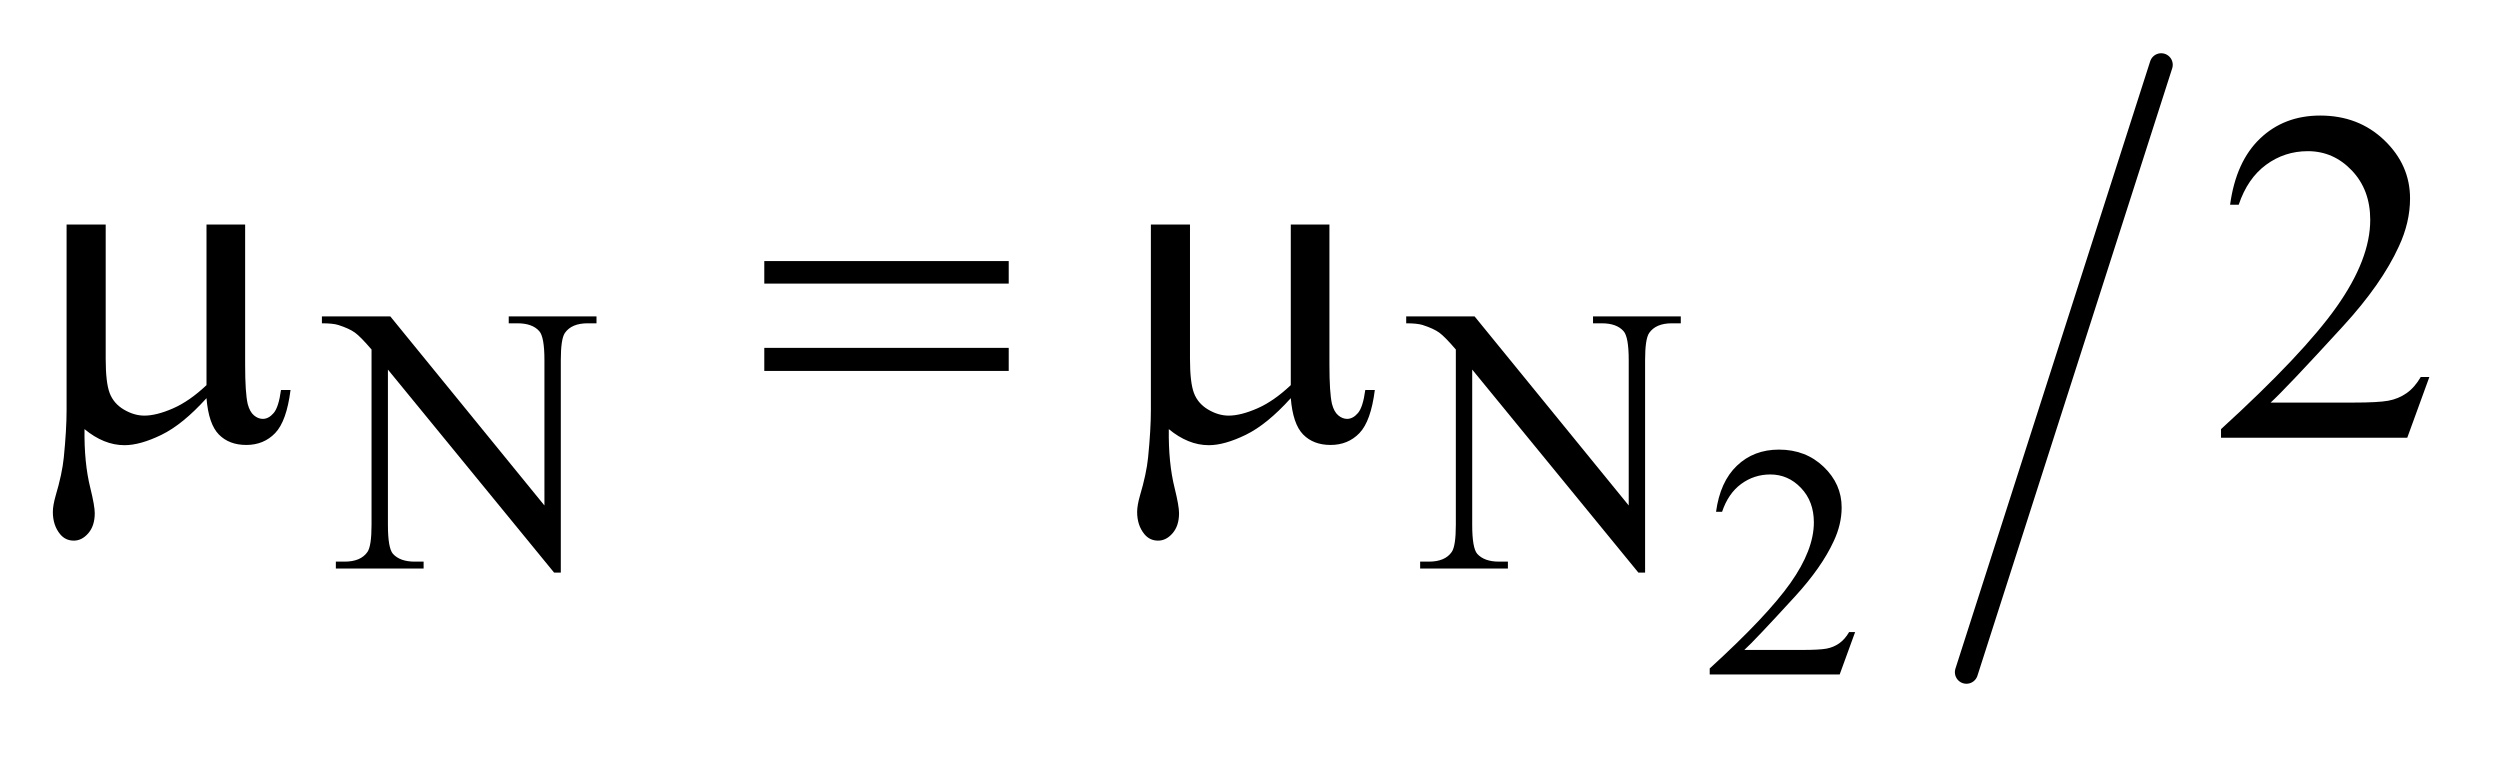 <?xml version="1.0" encoding="UTF-8"?>
<!DOCTYPE svg PUBLIC '-//W3C//DTD SVG 1.0//EN'
          'http://www.w3.org/TR/2001/REC-SVG-20010904/DTD/svg10.dtd'>
<svg stroke-dasharray="none" shape-rendering="auto" xmlns="http://www.w3.org/2000/svg" font-family="'Dialog'" text-rendering="auto" width="74" fill-opacity="1" color-interpolation="auto" color-rendering="auto" preserveAspectRatio="xMidYMid meet" font-size="12px" viewBox="0 0 74 23" fill="black" xmlns:xlink="http://www.w3.org/1999/xlink" stroke="black" image-rendering="auto" stroke-miterlimit="10" stroke-linecap="square" stroke-linejoin="miter" font-style="normal" stroke-width="1" height="23" stroke-dashoffset="0" font-weight="normal" stroke-opacity="1"
><!--Generated by the Batik Graphics2D SVG Generator--><defs id="genericDefs"
  /><g
  ><defs id="defs1"
    ><clipPath clipPathUnits="userSpaceOnUse" id="clipPath1"
      ><path d="M1.135 1.728 L47.926 1.728 L47.926 15.738 L1.135 15.738 L1.135 1.728 Z"
      /></clipPath
      ><clipPath clipPathUnits="userSpaceOnUse" id="clipPath2"
      ><path d="M36.386 55.205 L36.386 502.795 L1536.098 502.795 L1536.098 55.205 Z"
      /></clipPath
    ></defs
    ><g stroke-width="14" transform="scale(1.576,1.576) translate(-1.135,-1.728) matrix(0.031,0,0,0.031,0,0)" stroke-linejoin="round" stroke-linecap="round"
    ><line y2="463" fill="none" x1="1346" clip-path="url(#clipPath2)" x2="1228" y1="95"
    /></g
    ><g transform="matrix(0.049,0,0,0.049,-1.789,-2.723)"
    ><path d="M1157.156 437.391 L1147.828 463 L1069.312 463 L1069.312 459.375 Q1103.969 427.766 1118.094 407.75 Q1132.234 387.719 1132.234 371.141 Q1132.234 358.469 1124.469 350.328 Q1116.719 342.188 1105.922 342.188 Q1096.109 342.188 1088.297 347.938 Q1080.5 353.672 1076.781 364.75 L1073.141 364.75 Q1075.594 346.594 1085.75 336.891 Q1095.922 327.172 1111.125 327.172 Q1127.328 327.172 1138.172 337.578 Q1149.016 347.969 1149.016 362.109 Q1149.016 372.219 1144.297 382.328 Q1137.031 398.219 1120.75 415.984 Q1096.312 442.688 1090.219 448.188 L1124.969 448.188 Q1135.562 448.188 1139.828 447.406 Q1144.109 446.609 1147.531 444.203 Q1150.969 441.797 1153.531 437.391 L1157.156 437.391 Z" stroke="none" clip-path="url(#clipPath2)"
    /></g
    ><g transform="matrix(0.049,0,0,0.049,-1.789,-2.723)"
    ><path d="M230.969 246.719 L272.297 246.719 L365.391 360.922 L365.391 273.109 Q365.391 259.062 362.25 255.594 Q358.094 250.875 349.109 250.875 L343.828 250.875 L343.828 246.719 L396.844 246.719 L396.844 250.875 L391.453 250.875 Q381.797 250.875 377.75 256.703 Q375.281 260.297 375.281 273.109 L375.281 401.469 L371.234 401.469 L270.844 278.828 L270.844 372.609 Q270.844 386.641 273.875 390.125 Q278.141 394.844 287.016 394.844 L292.406 394.844 L292.406 399 L239.391 399 L239.391 394.844 L244.672 394.844 Q254.438 394.844 258.484 389 Q260.953 385.406 260.953 372.609 L260.953 266.703 Q254.328 258.953 250.906 256.484 Q247.484 254.016 240.844 251.875 Q237.594 250.875 230.969 250.875 L230.969 246.719 ZM885.969 246.719 L927.297 246.719 L1020.391 360.922 L1020.391 273.109 Q1020.391 259.062 1017.25 255.594 Q1013.094 250.875 1004.109 250.875 L998.828 250.875 L998.828 246.719 L1051.844 246.719 L1051.844 250.875 L1046.453 250.875 Q1036.797 250.875 1032.75 256.703 Q1030.281 260.297 1030.281 273.109 L1030.281 401.469 L1026.234 401.469 L925.844 278.828 L925.844 372.609 Q925.844 386.641 928.875 390.125 Q933.141 394.844 942.016 394.844 L947.406 394.844 L947.406 399 L894.391 399 L894.391 394.844 L899.672 394.844 Q909.438 394.844 913.484 389 Q915.953 385.406 915.953 372.609 L915.953 266.703 Q909.328 258.953 905.906 256.484 Q902.484 254.016 895.844 251.875 Q892.594 250.875 885.969 250.875 L885.969 246.719 Z" stroke="none" clip-path="url(#clipPath2)"
    /></g
    ><g transform="matrix(0.049,0,0,0.049,-1.789,-2.723)"
    ><path d="M1504.047 283.297 L1490.688 320 L1378.188 320 L1378.188 314.797 Q1427.828 269.516 1448.078 240.828 Q1468.328 212.141 1468.328 188.375 Q1468.328 170.234 1457.219 158.562 Q1446.109 146.891 1430.641 146.891 Q1416.578 146.891 1405.391 155.125 Q1394.219 163.344 1388.875 179.234 L1383.672 179.234 Q1387.188 153.219 1401.734 139.297 Q1416.297 125.375 1438.094 125.375 Q1461.297 125.375 1476.828 140.281 Q1492.375 155.188 1492.375 175.438 Q1492.375 189.922 1485.625 204.406 Q1475.219 227.188 1451.875 252.641 Q1416.859 290.891 1408.141 298.766 L1457.922 298.766 Q1473.109 298.766 1479.219 297.641 Q1485.344 296.516 1490.266 293.078 Q1495.188 289.625 1498.844 283.297 L1504.047 283.297 Z" stroke="none" clip-path="url(#clipPath2)"
    /></g
    ><g transform="matrix(0.049,0,0,0.049,-1.789,-2.723)"
    ><path d="M184.594 191.188 L184.594 275.984 Q184.594 292.859 186.141 299.609 Q187.406 304.391 189.938 306.5 Q192.469 308.609 195.281 308.609 Q198.797 308.609 201.812 305.094 Q204.844 301.578 206.25 291.172 L212.016 291.172 Q209.625 310.016 202.734 317.188 Q195.844 324.359 185.297 324.359 Q174.891 324.359 168.703 318.031 Q162.516 311.703 161.25 296.094 Q146.906 311.984 134.031 318.25 Q121.172 324.5 111.75 324.5 Q105.422 324.5 99.375 322.031 Q93.328 319.578 87.562 314.797 Q87.281 335.188 91.078 350.375 Q93.75 361.203 93.75 365.562 Q93.75 373.156 89.875 377.656 Q86.016 382.156 81.094 382.156 Q76.031 382.156 72.797 378.219 Q68.438 372.875 68.438 364.859 Q68.438 360.922 70.125 355.016 Q74.062 341.797 75.047 331.953 Q76.734 315.078 76.734 303.266 L76.734 191.188 L100.359 191.188 L100.359 272.328 Q100.359 286.672 102.75 293 Q105.141 299.328 111.328 302.984 Q117.516 306.641 123.703 306.641 Q131.016 306.641 141 302.281 Q150.984 297.922 161.25 288.219 L161.25 191.188 L184.594 191.188 ZM498.203 213.266 L645.859 213.266 L645.859 226.906 L498.203 226.906 L498.203 213.266 ZM498.203 265.719 L645.859 265.719 L645.859 279.641 L498.203 279.641 L498.203 265.719 ZM839.594 191.188 L839.594 275.984 Q839.594 292.859 841.141 299.609 Q842.406 304.391 844.938 306.5 Q847.469 308.609 850.281 308.609 Q853.797 308.609 856.812 305.094 Q859.844 301.578 861.25 291.172 L867.016 291.172 Q864.625 310.016 857.734 317.188 Q850.844 324.359 840.297 324.359 Q829.891 324.359 823.703 318.031 Q817.516 311.703 816.25 296.094 Q801.906 311.984 789.031 318.25 Q776.172 324.5 766.75 324.5 Q760.422 324.5 754.375 322.031 Q748.328 319.578 742.562 314.797 Q742.281 335.188 746.078 350.375 Q748.75 361.203 748.75 365.562 Q748.75 373.156 744.875 377.656 Q741.016 382.156 736.094 382.156 Q731.031 382.156 727.797 378.219 Q723.438 372.875 723.438 364.859 Q723.438 360.922 725.125 355.016 Q729.062 341.797 730.047 331.953 Q731.734 315.078 731.734 303.266 L731.734 191.188 L755.359 191.188 L755.359 272.328 Q755.359 286.672 757.75 293 Q760.141 299.328 766.328 302.984 Q772.516 306.641 778.703 306.641 Q786.016 306.641 796 302.281 Q805.984 297.922 816.25 288.219 L816.25 191.188 L839.594 191.188 Z" stroke="none" clip-path="url(#clipPath2)"
    /></g
  ></g
></svg
>
